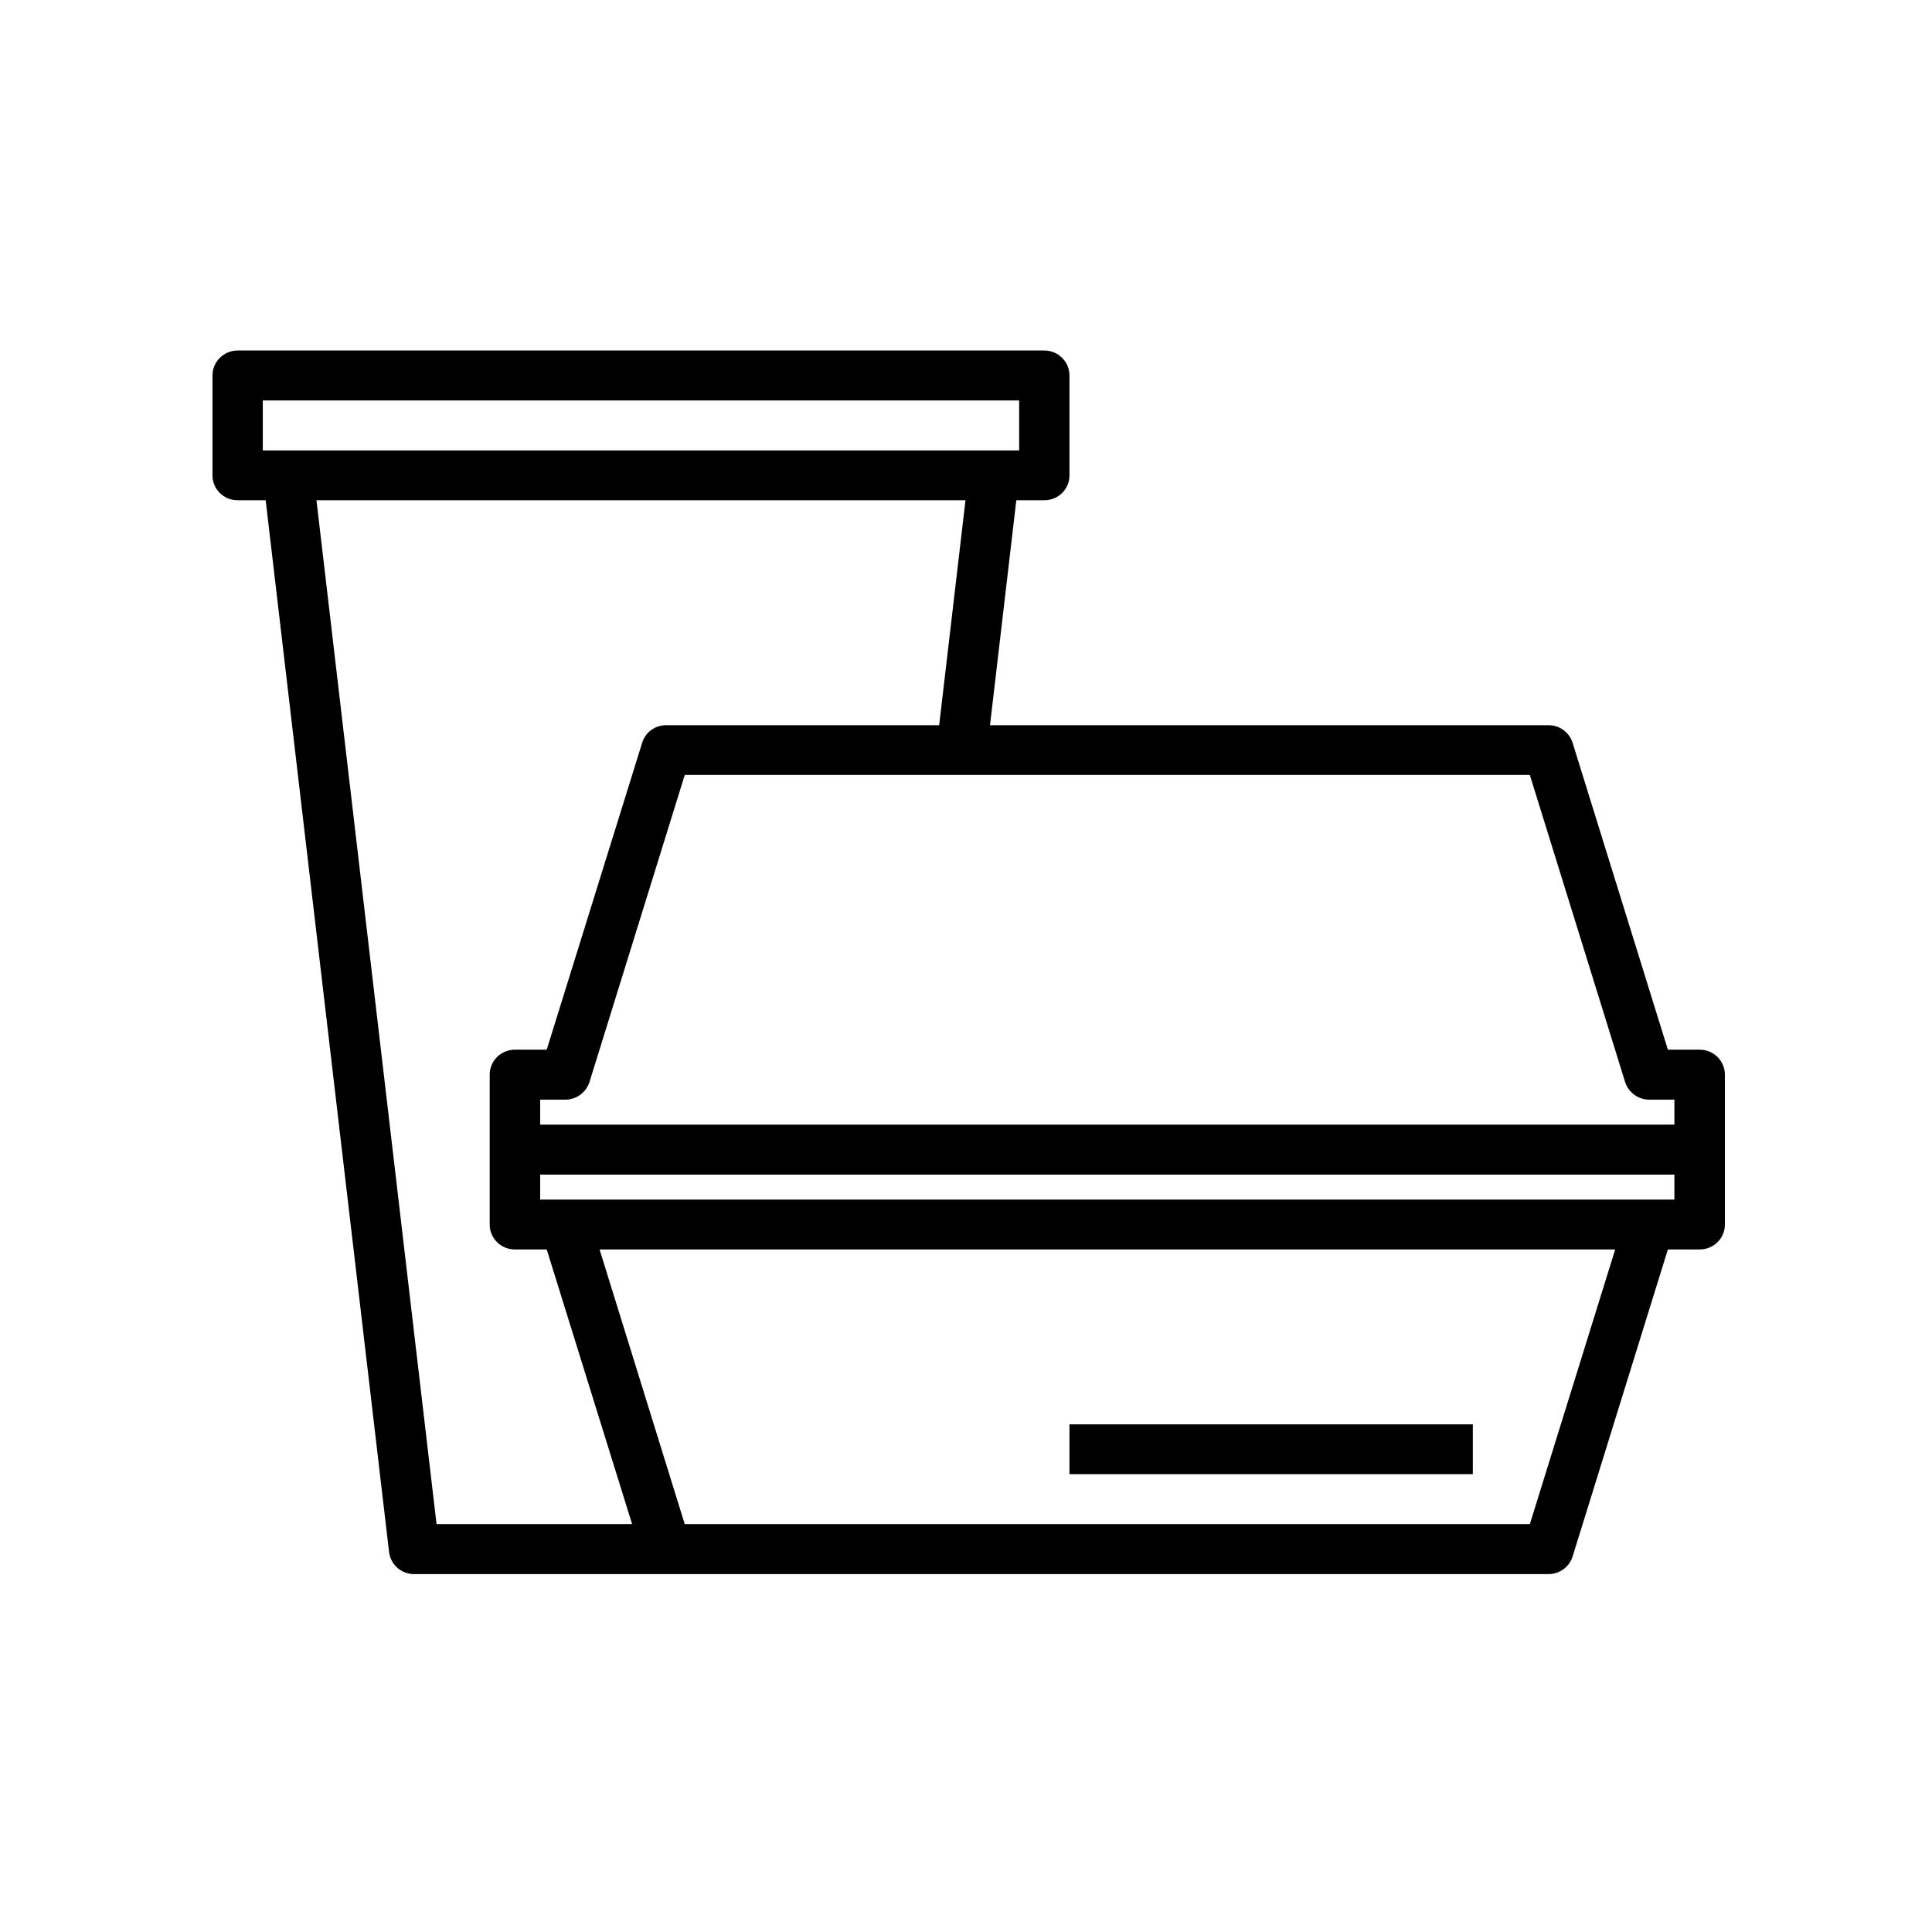 <?xml version="1.0" encoding="UTF-8"?> <svg xmlns="http://www.w3.org/2000/svg" xmlns:xlink="http://www.w3.org/1999/xlink" width="60" zoomAndPan="magnify" viewBox="0 0 45 45" height="60" preserveAspectRatio="xMidYMid meet" version="1.0"><defs><clipPath id="dada4c899b"><path d="M 4.938 8.164 L 40.188 8.164 L 40.188 36.664 L 4.938 36.664 Z M 4.938 8.164 " clip-rule="nonzero"></path></clipPath></defs><g clip-path="url(#dada4c899b)"><path fill="#000000" d="M 39.59 24.449 L 38.848 24.449 L 36.629 17.301 C 36.551 17.055 36.324 16.891 36.066 16.891 L 23.059 16.891 L 23.672 11.652 L 24.324 11.652 C 24.648 11.652 24.91 11.395 24.91 11.074 L 24.91 8.746 C 24.91 8.426 24.648 8.164 24.324 8.164 L 5.535 8.164 C 5.211 8.164 4.949 8.426 4.949 8.746 L 4.949 11.074 C 4.949 11.395 5.211 11.652 5.535 11.652 L 6.188 11.652 L 9.062 36.148 C 9.098 36.445 9.348 36.664 9.645 36.664 L 36.066 36.664 C 36.324 36.664 36.551 36.5 36.629 36.254 L 38.848 29.102 L 39.59 29.102 C 39.914 29.102 40.176 28.844 40.176 28.523 L 40.176 25.031 C 40.176 24.711 39.914 24.449 39.59 24.449 Z M 37.852 25.203 C 37.93 25.445 38.156 25.613 38.414 25.613 L 39 25.613 L 39 26.195 L 12.582 26.195 L 12.582 25.613 L 13.168 25.613 C 13.426 25.613 13.652 25.445 13.73 25.203 L 15.949 18.051 L 35.633 18.051 Z M 6.121 9.328 L 23.738 9.328 L 23.738 10.492 L 6.121 10.492 Z M 7.371 11.652 L 22.488 11.652 L 21.875 16.891 L 15.516 16.891 C 15.258 16.891 15.031 17.055 14.957 17.301 L 12.734 24.449 L 11.992 24.449 C 11.668 24.449 11.406 24.711 11.406 25.031 L 11.406 28.523 C 11.406 28.844 11.668 29.102 11.992 29.102 L 12.734 29.102 L 14.723 35.5 L 10.168 35.5 Z M 35.633 35.5 L 15.949 35.5 L 13.965 29.102 L 37.621 29.102 Z M 12.582 27.941 L 12.582 27.359 L 39 27.359 L 39 27.941 Z M 12.582 27.941 " fill-opacity="1" fill-rule="nonzero"></path></g><path fill="#000000" d="M 24.91 33.176 L 34.305 33.176 L 34.305 34.336 L 24.91 34.336 Z M 24.91 33.176 " fill-opacity="1" fill-rule="nonzero"></path></svg> 